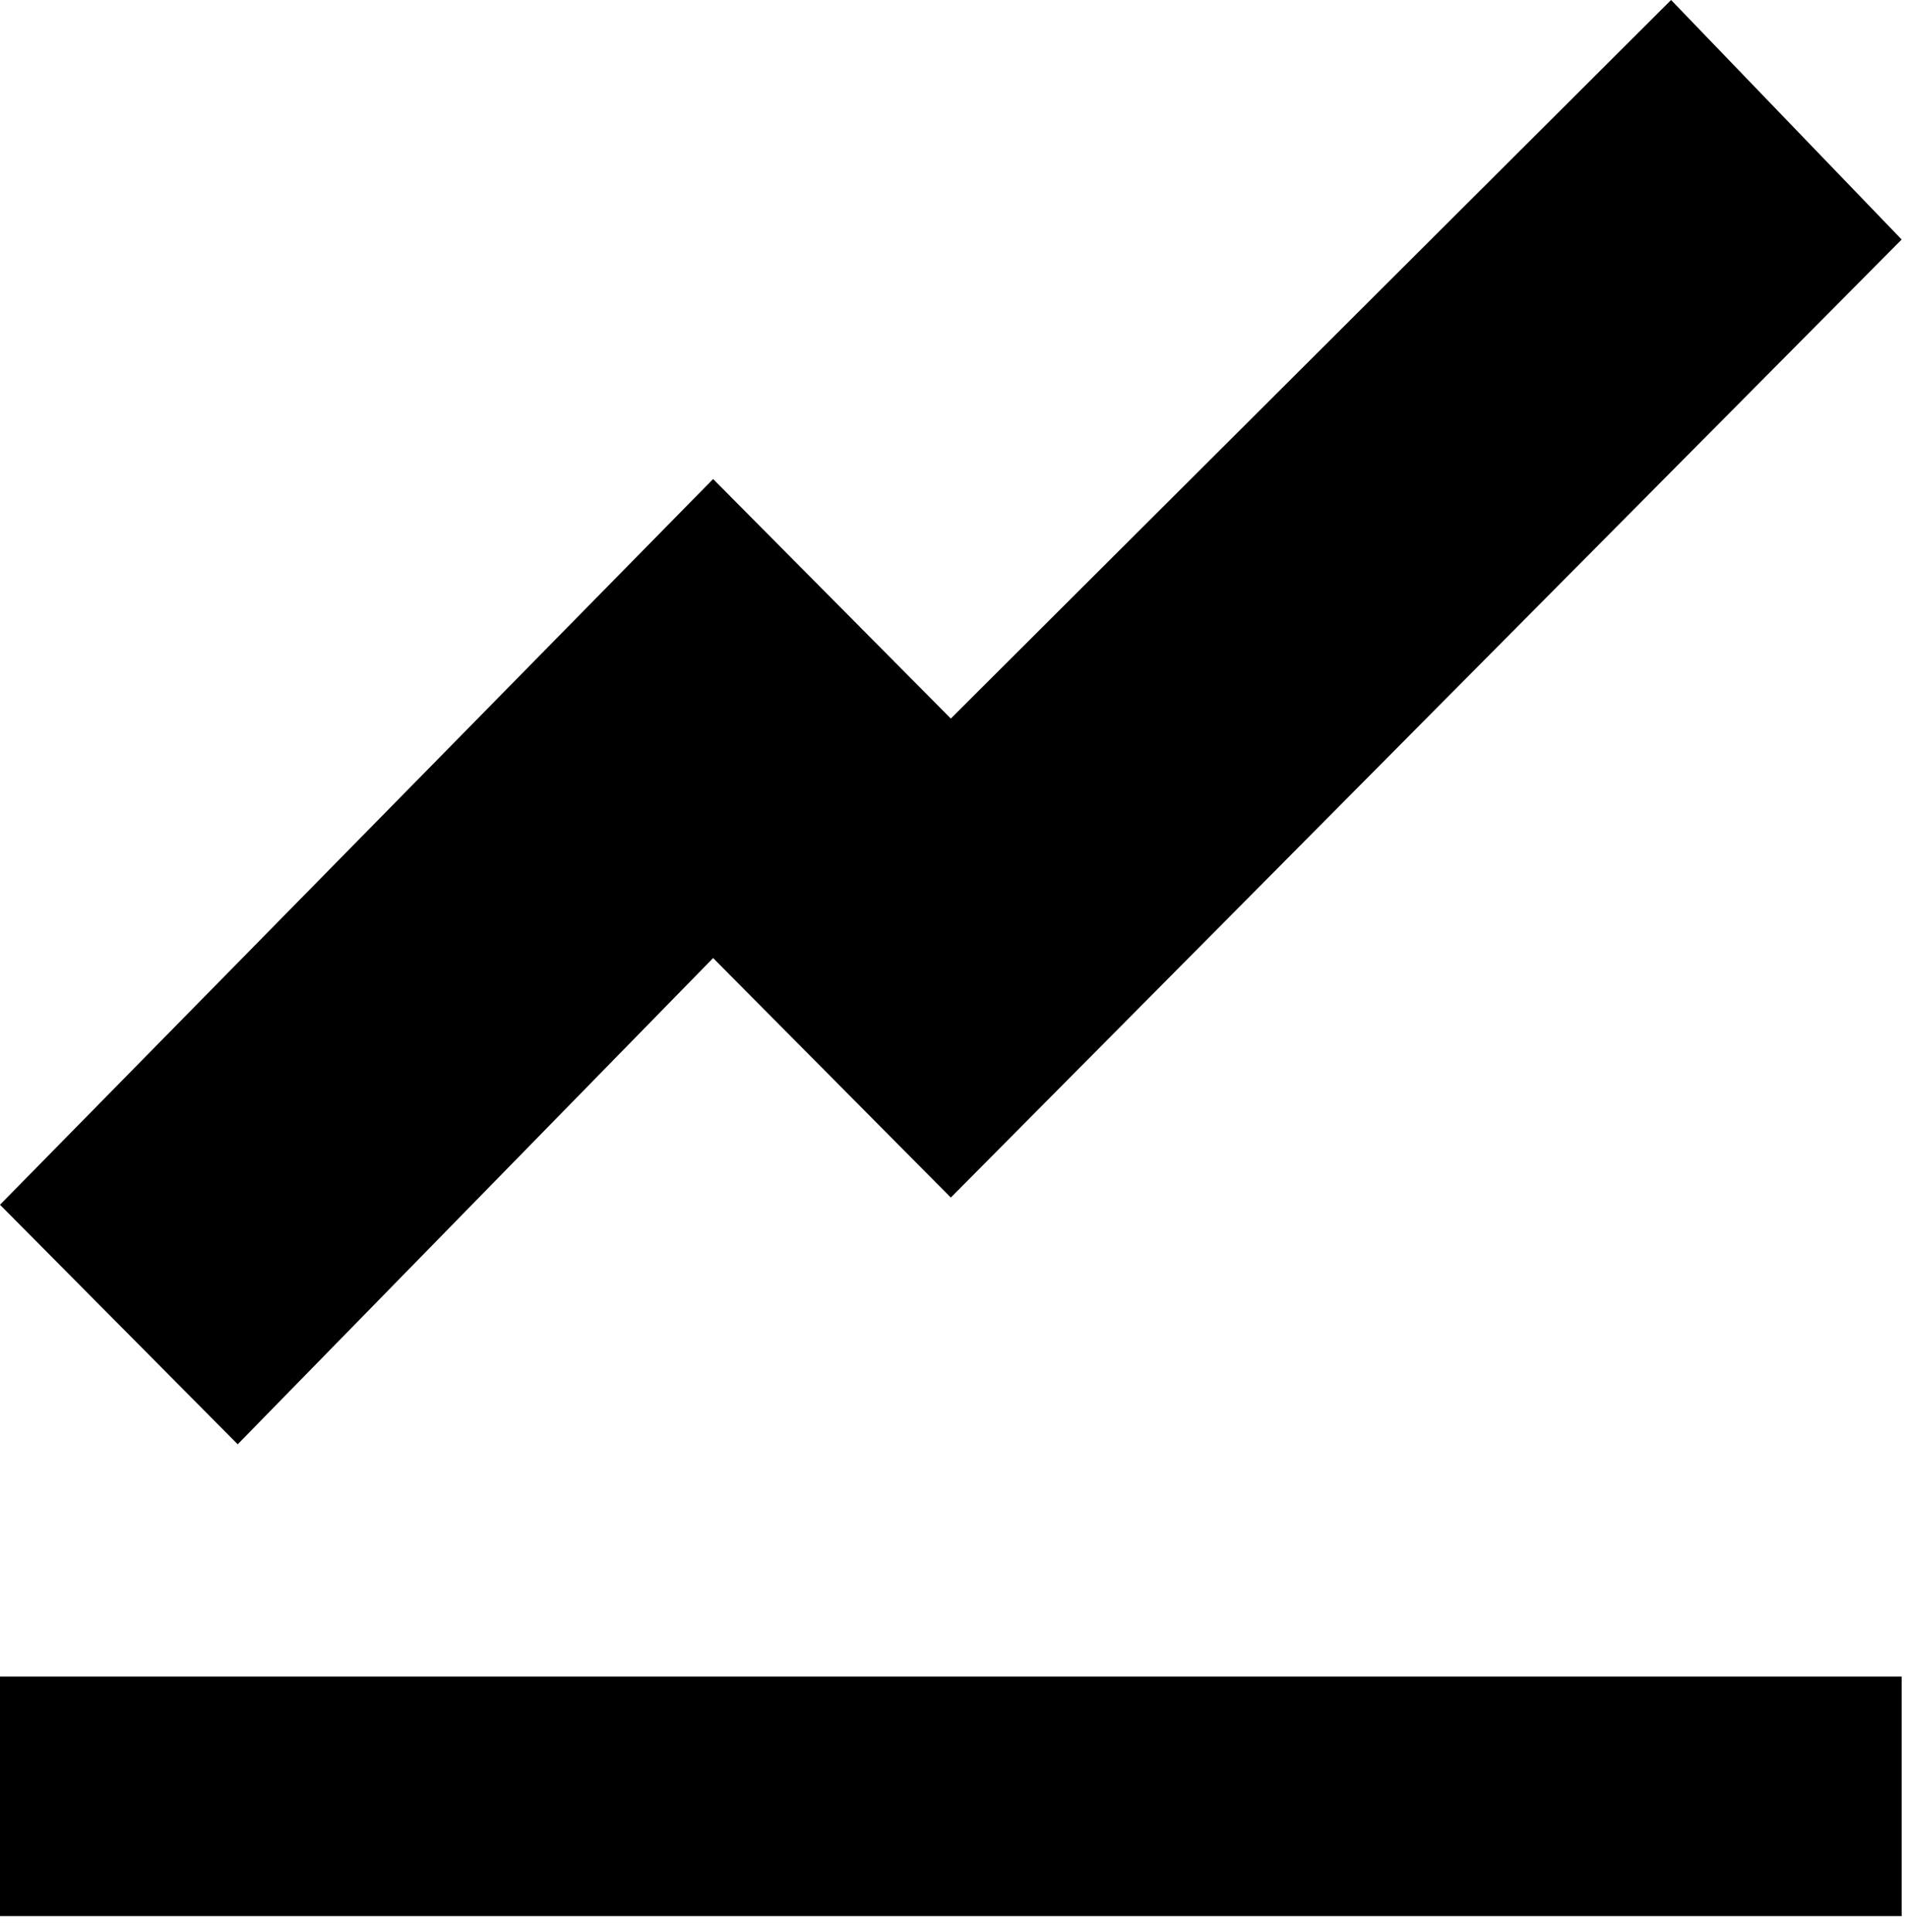 <svg width="81" height="82" viewBox="0 0 81 82" fill="none" xmlns="http://www.w3.org/2000/svg">
<g clip-path="url(#clip0_465_477)">
<path d="M70.942 0L40.365 30.499L30.274 20.332L0 51.136L10.091 61.303L30.274 40.665L40.365 50.831L80.731 10.166L70.942 0ZM0 71.164V81.33H80.731V71.164H0Z" fill="black"/>
</g>
<defs>
<clipPath id="clip0_465_477">
<rect width="81" height="82" fill="white"/>
</clipPath>
</defs>
</svg>
